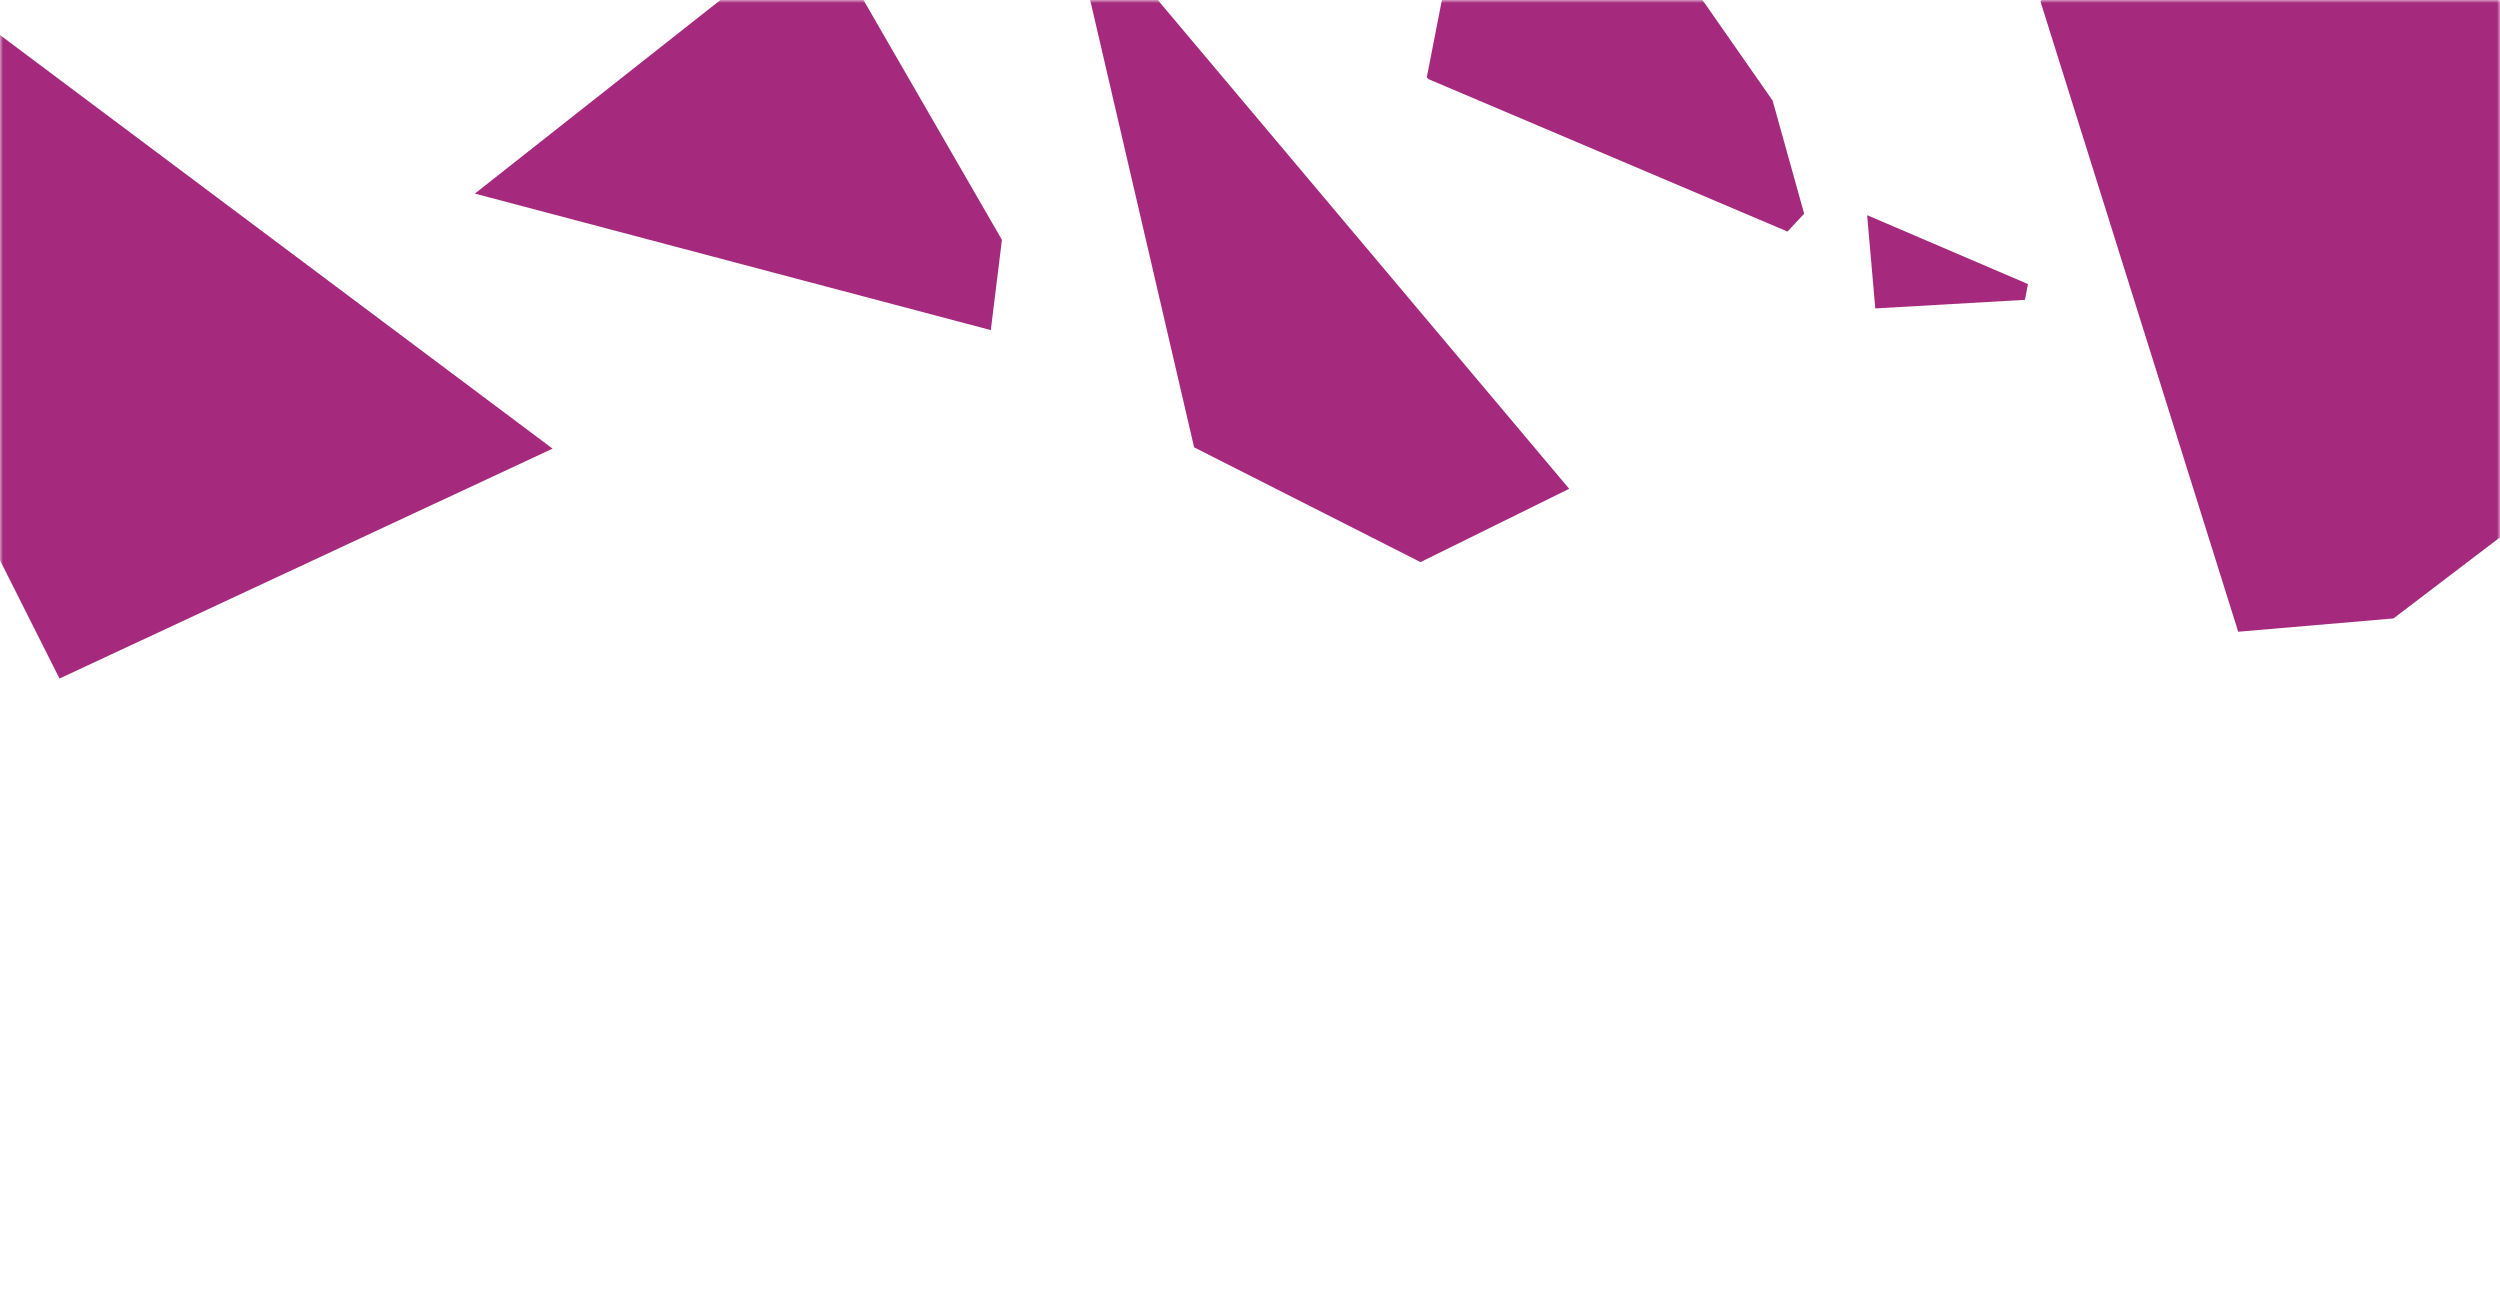 <svg width="420" height="220" viewBox="0 0 420 220" fill="none" xmlns="http://www.w3.org/2000/svg">
<mask id="mask0" mask-type="alpha" maskUnits="userSpaceOnUse" x="0" y="0" width="420" height="220">
<rect width="420" height="220" fill="#C4C4C4"/>
</mask>
<g mask="url(#mask0)">
<path d="M92.837 75.371L-43.914 -26.988L-55.788 -16.752L9.994 113.994L92.837 75.371Z" fill="#A52A7E"/>
<path d="M313.677 36.148L340.698 47.721L340.194 50.371L315.049 51.817L313.677 36.148Z" fill="#A52A7E"/>
<path d="M376.019 106.133L402.112 103.895L457.077 62.034L431.718 -4.993L404.161 -25.443L364.692 -38.166L342.796 0.238L376.019 106.133Z" fill="#A52A7E"/>
<path d="M239.7 13L240 13.3L300.3 38.9L303.1 35.9L297.8 16.9L265.1 -30H248.1L239.7 13Z" fill="#A52A7E"/>
<path d="M121.357 -0.257L79.778 32.525L166.457 55.458L168.324 40.292L139.024 -10.457L121.357 -0.257Z" fill="#A52A7E"/>
<path d="M263.623 82.116L183.119 -13.528L180.614 -10.895L200.611 75.152L238.646 94.433L263.623 82.116Z" fill="#A52A7E"/>
</g>
</svg>
